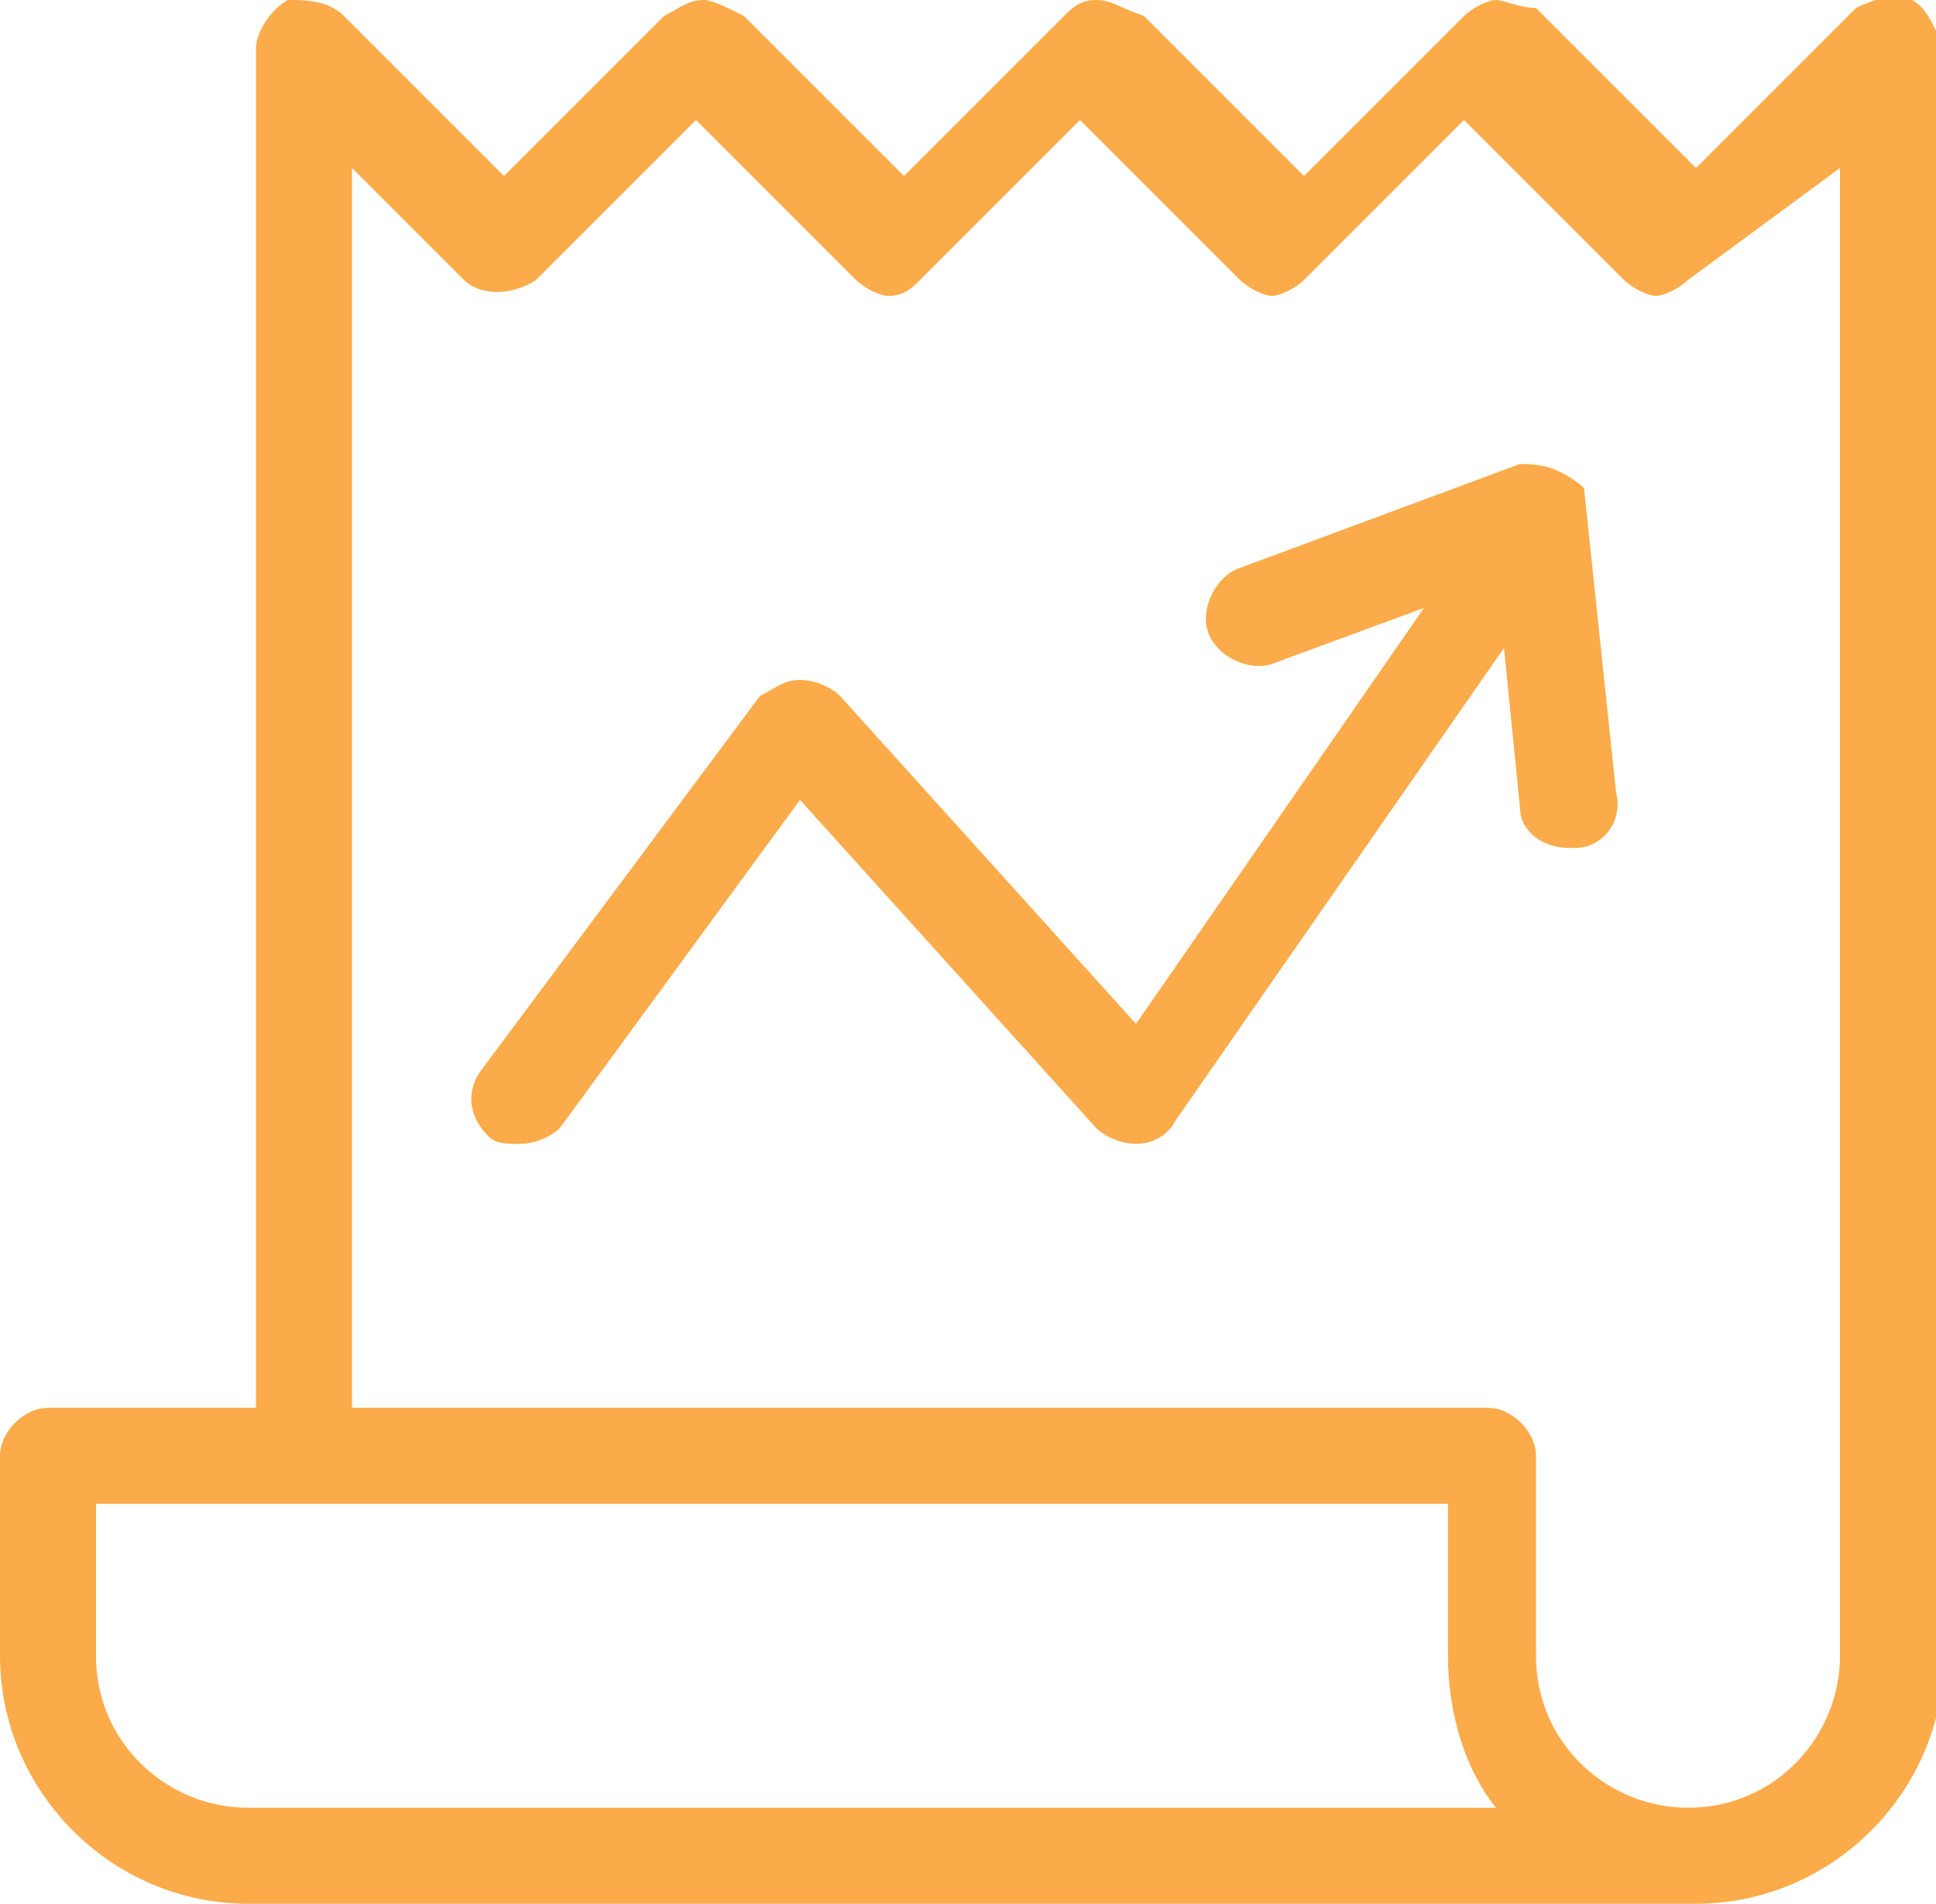 <?xml version="1.0" encoding="utf-8"?>
<!-- Generator: Adobe Illustrator 23.0.4, SVG Export Plug-In . SVG Version: 6.00 Build 0)  -->
<svg version="1.1" id="Layer_1" xmlns="http://www.w3.org/2000/svg" xmlns:xlink="http://www.w3.org/1999/xlink" x="0px" y="0px"
	 viewBox="0 0 24.2 23.8" style="enable-background:new 0 0 24.2 23.8;" xml:space="preserve">
<style type="text/css">
	.st0{fill:#FBAB4A;}
</style>
<g>
	<path class="st0" d="M23.9,0c-0.2-0.1-0.5,0-0.7,0.1l-2,2l-2-2C19,0.1,18.8,0,18.7,0s-0.3,0.1-0.4,0.2l-2,2l-2-2
		C14,0.1,13.9,0,13.7,0s-0.3,0.1-0.4,0.2l-2,2l-2-2C9.1,0.1,8.9,0,8.8,0C8.6,0,8.5,0.1,8.3,0.2l-2,2l-2-2C4.1,0,3.8,0,3.6,0
		C3.4,0.1,3.2,0.4,3.2,0.6v17H0.6c-0.3,0-0.6,0.3-0.6,0.6v2.5c0,1.7,1.4,3.1,3.1,3.1h18.1c1.7,0,3.1-1.4,3.1-3.1V0.6
		C24.2,0.4,24.1,0.1,23.9,0z M3.1,22.6c-1,0-1.9-0.8-1.9-1.9v-1.9h16.9v1.9c0,0.7,0.2,1.4,0.6,1.9H3.1z M23,20.7
		c0,1-0.8,1.9-1.9,1.9c-1,0-1.9-0.8-1.9-1.9v-2.5c0-0.3-0.3-0.6-0.6-0.6H4.4V2.1l1.4,1.4c0.2,0.2,0.6,0.2,0.9,0l2-2l2,2
		c0.1,0.1,0.3,0.2,0.4,0.2c0.2,0,0.3-0.1,0.4-0.2l2-2l2,2c0.1,0.1,0.3,0.2,0.4,0.2s0.3-0.1,0.4-0.2l2-2l2,2c0.1,0.1,0.3,0.2,0.4,0.2
		s0.3-0.1,0.4-0.2L23,2.1V20.7z"/>
	<path class="st0" d="M19.5,5.9c-0.2-0.1-0.4-0.1-0.5-0.1l-3.5,1.3c-0.3,0.1-0.5,0.5-0.4,0.8c0.1,0.3,0.5,0.5,0.8,0.4l1.9-0.7
		l-3.6,5.2l-3.7-4.1c-0.1-0.1-0.3-0.2-0.5-0.2S9.7,8.6,9.5,8.7L6,13.4c-0.2,0.3-0.1,0.6,0.1,0.8c0.1,0.1,0.2,0.1,0.4,0.1
		c0.2,0,0.4-0.1,0.5-0.2l3-4.1l3.7,4.1c0.1,0.1,0.3,0.2,0.5,0.2s0.4-0.1,0.5-0.3l4.1-5.9l0.2,2c0,0.3,0.3,0.5,0.6,0.5c0,0,0,0,0.1,0
		c0.3,0,0.6-0.3,0.5-0.7l-0.4-3.8C19.8,6.1,19.7,6,19.5,5.9z"/>
</g>
</svg>
